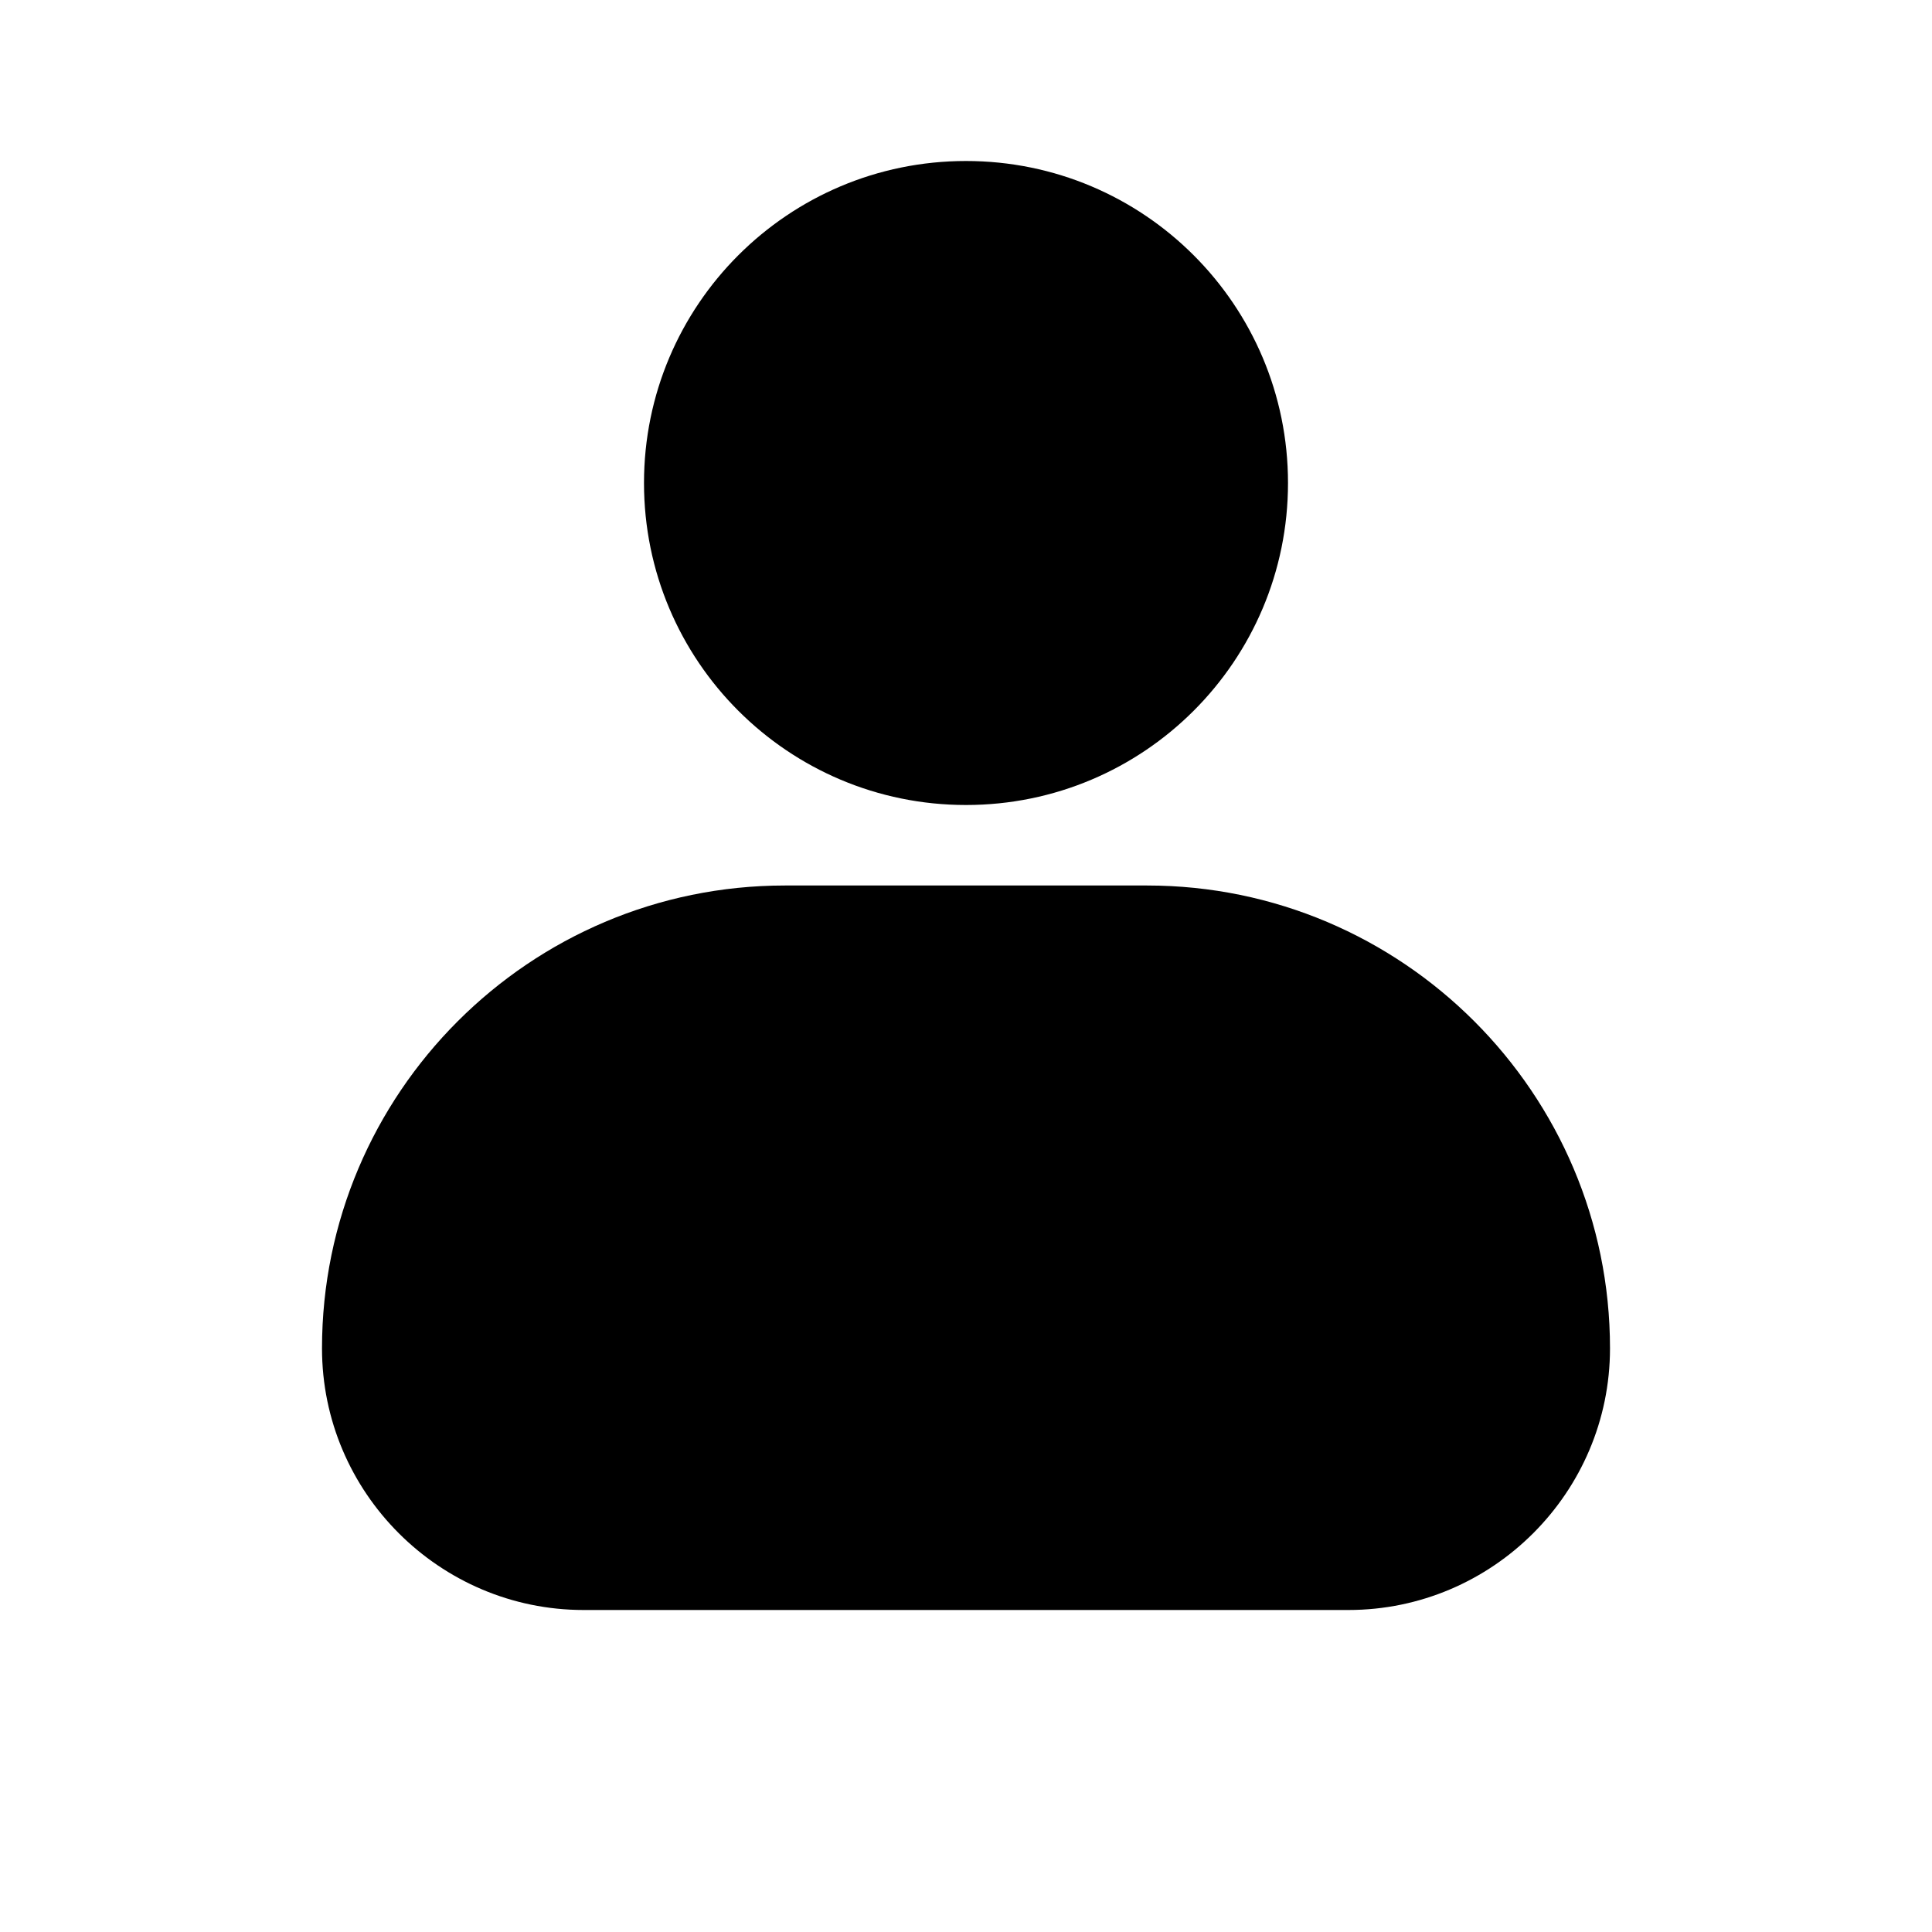 <svg xmlns="http://www.w3.org/2000/svg" version="1.1" xmlns:xlink="http://www.w3.org/1999/xlink" width="512" height="512" x="0" y="0" viewBox="0 0 24 24" style="enable-background:new 0 0 512 512" xml:space="preserve"><g><path d="M16.75 20c1.79 0 3.25-1.46 3.25-3.25 0-3.17-2.58-5.75-5.75-5.75h-4.5C6.58 11 4 13.58 4 16.75 4 18.54 5.46 20 7.25 20zM8 6c0 2.21 1.79 4 4 4s4-1.79 4-4-1.79-4-4-4-4 1.79-4 4z" fill="#000000" opacity="1" data-original="#000000"></path></g></svg>